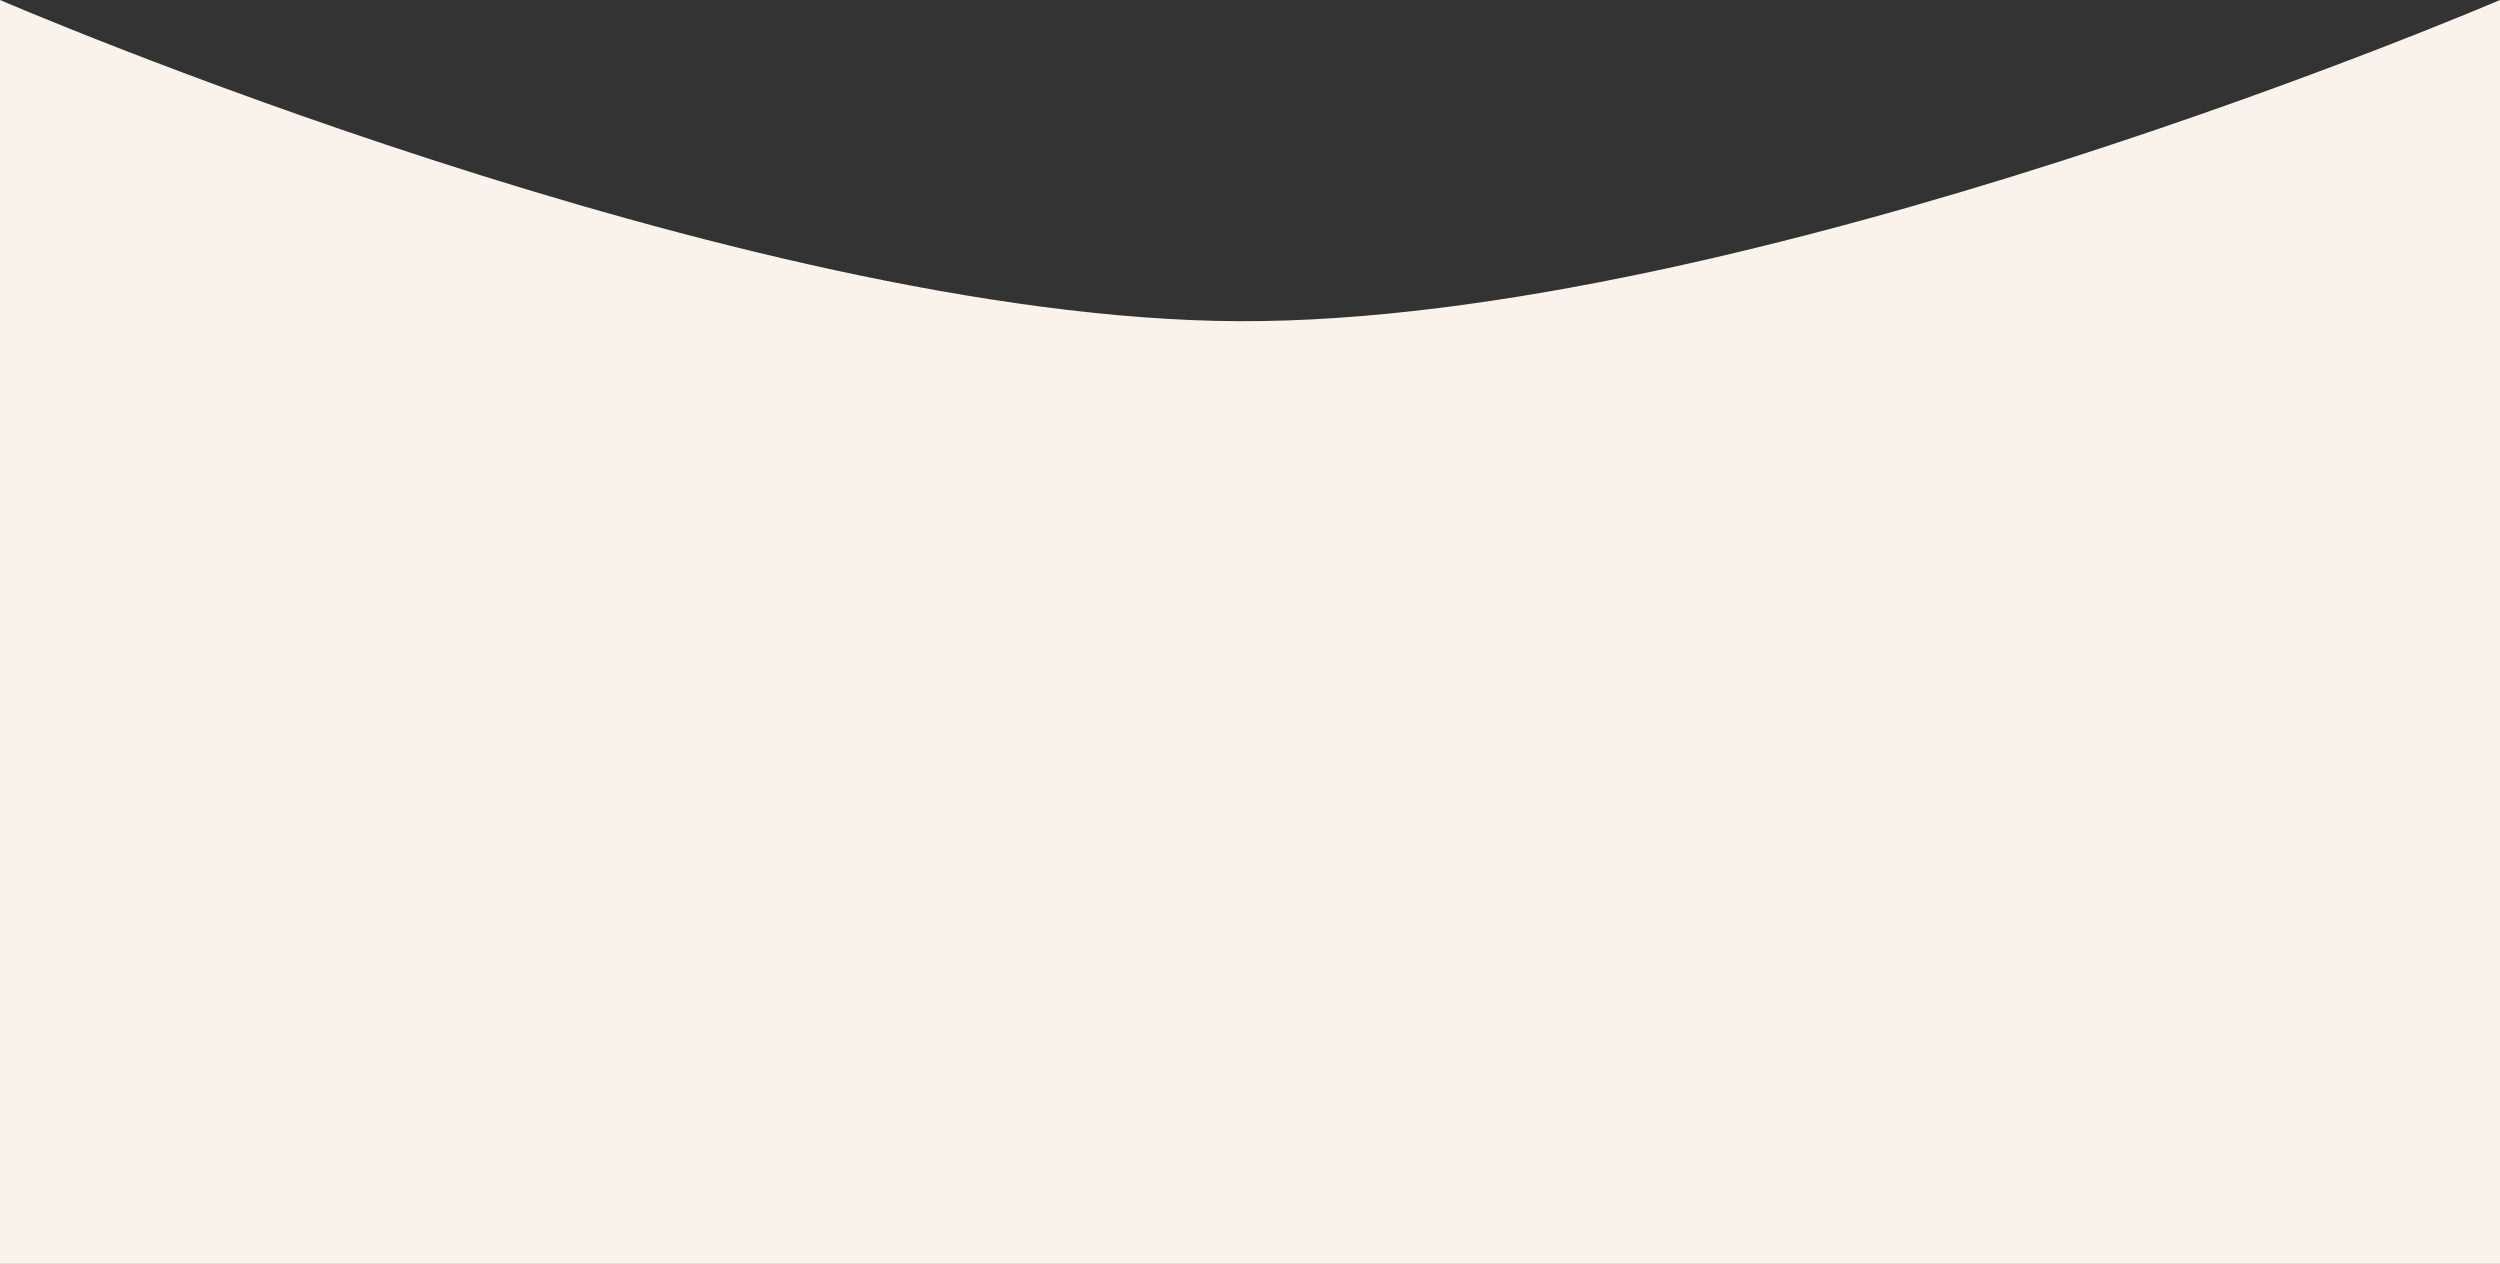 <svg width="1440" height="728" viewBox="0 0 1440 728" fill="none" xmlns="http://www.w3.org/2000/svg">
<rect x="0" y="0" width="1440" height="728" fill="#333333" stroke="none"/>
<path d="M0 0C0 0 425.65 183.747 713.5 185C1006.27 186.274 1440 0 1440 0V728H0V0Z" fill="#FAF3EB"/>
</svg>
